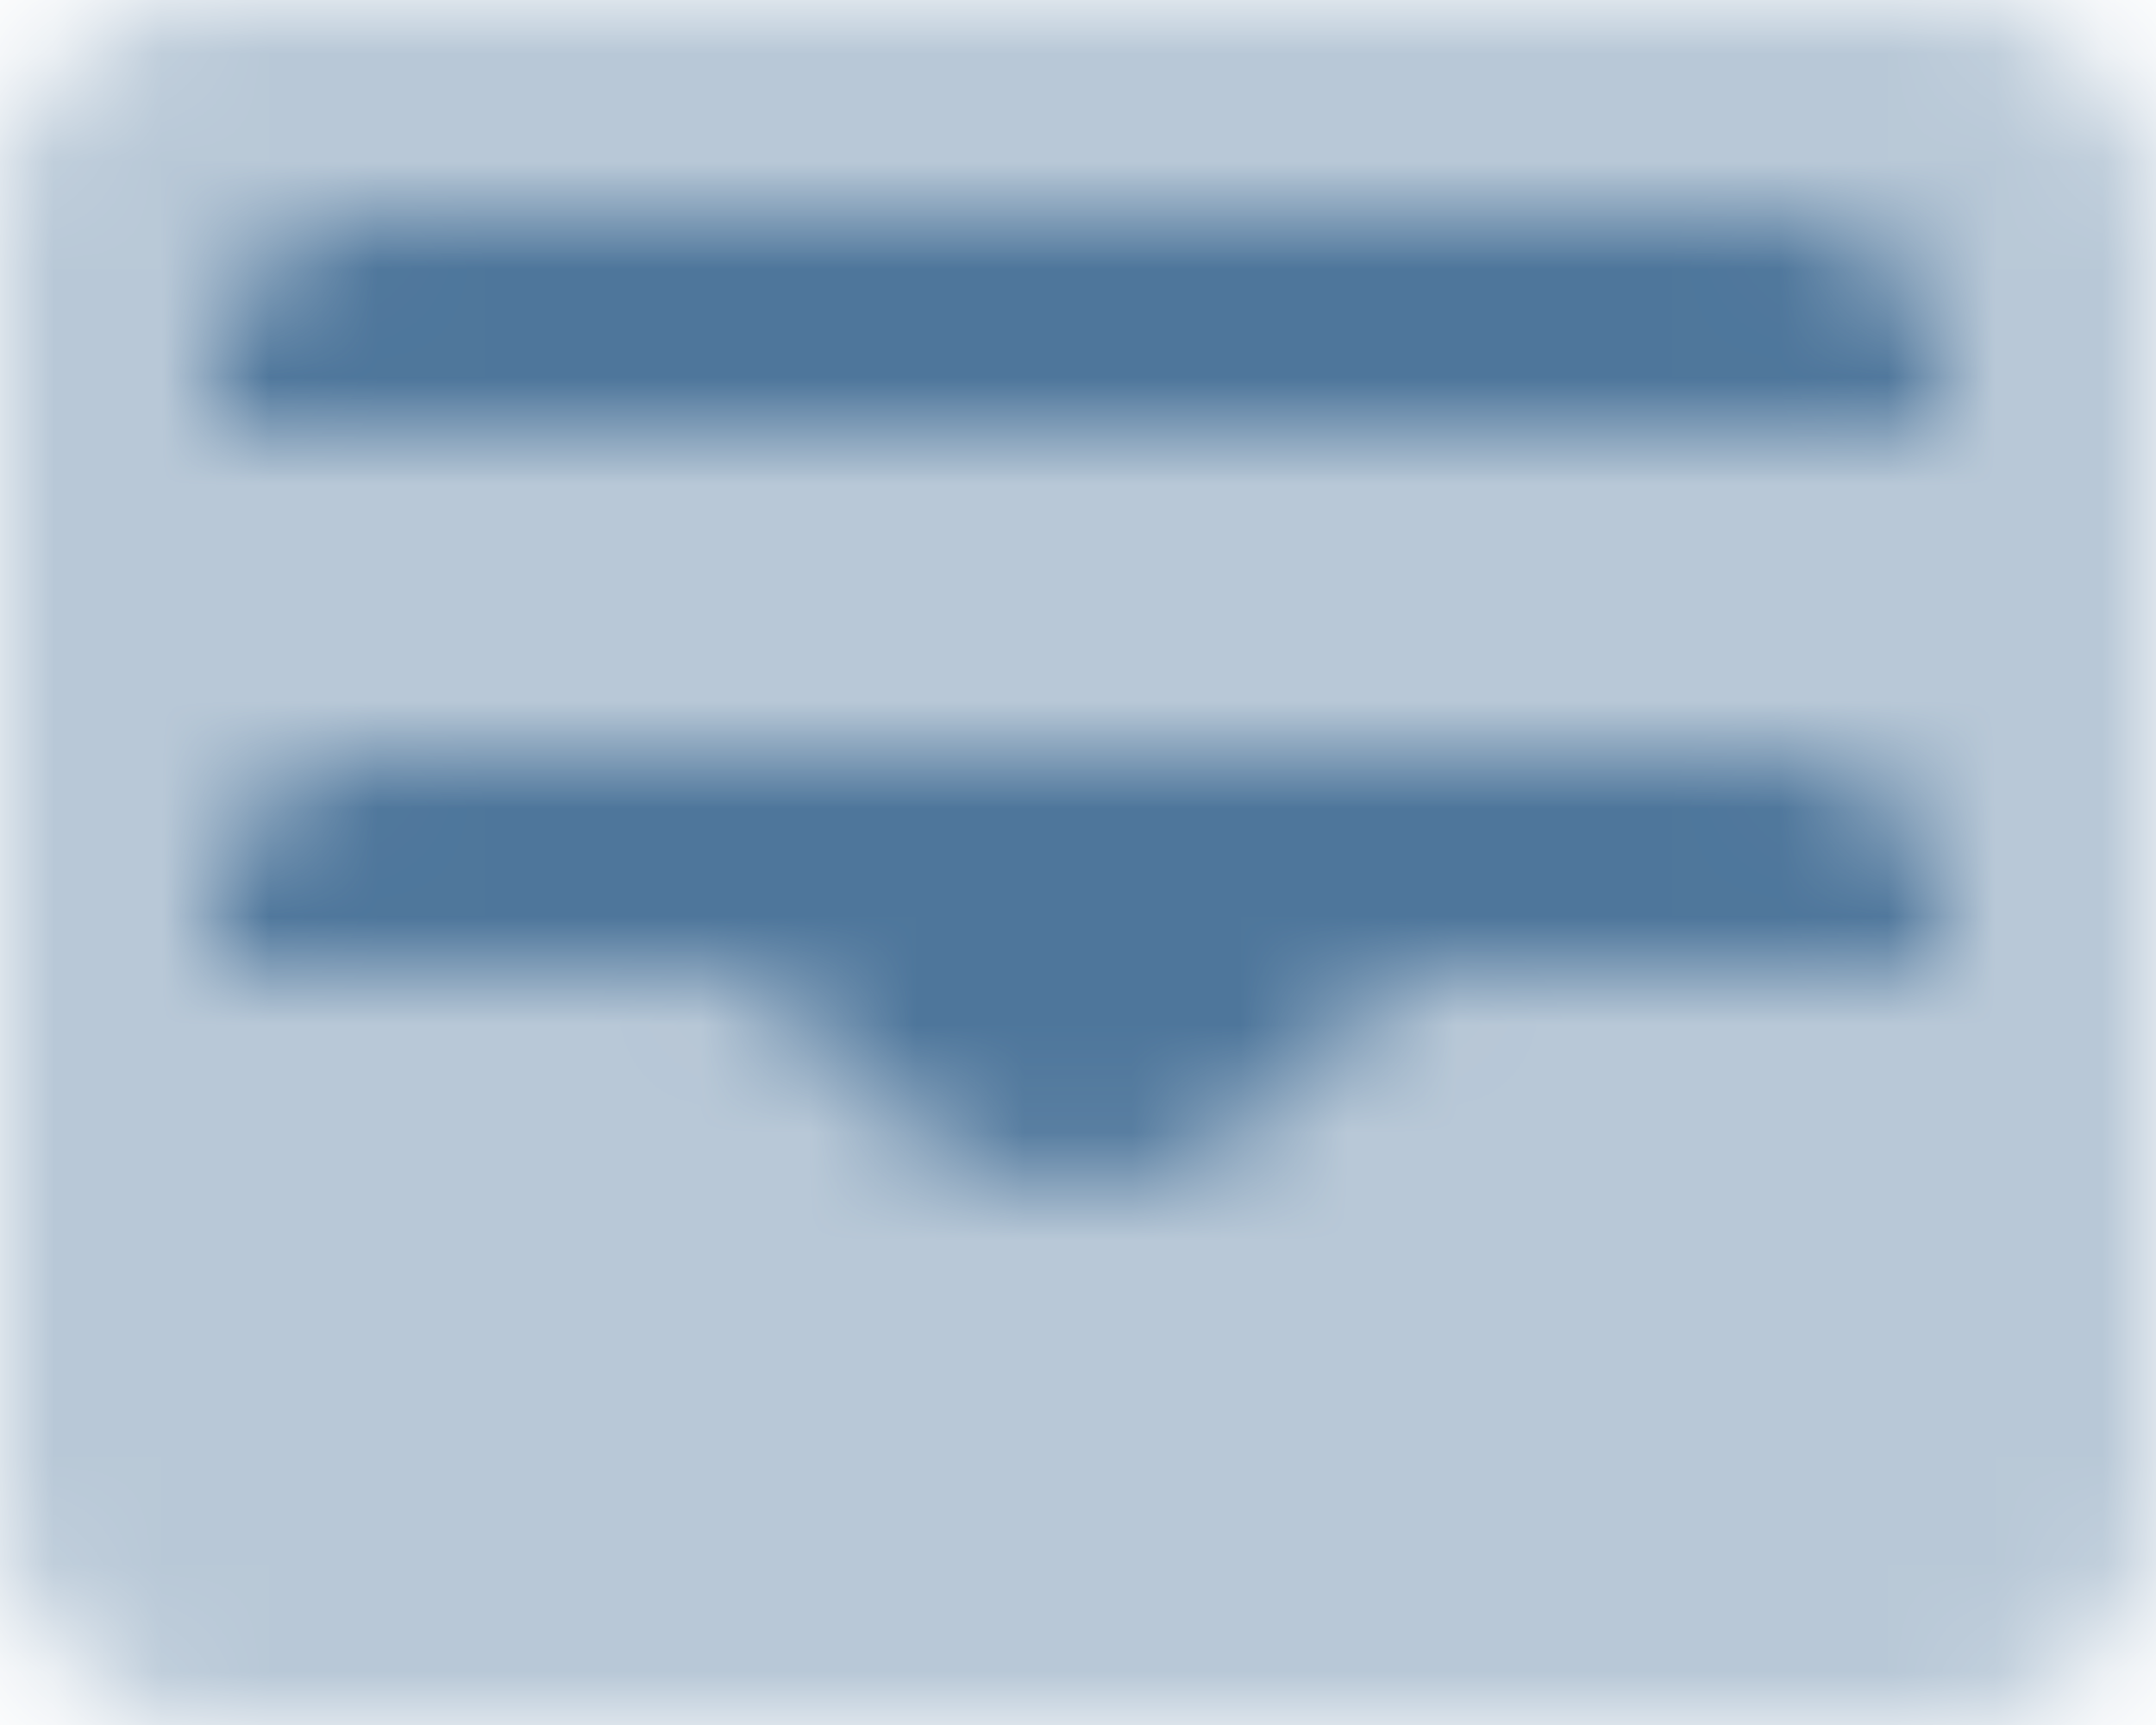 <?xml version="1.0" encoding="UTF-8"?>
<svg width="20px" height="16px" viewBox="0 0 20 16" version="1.1" xmlns="http://www.w3.org/2000/svg" xmlns:xlink="http://www.w3.org/1999/xlink">
    <title>2. Icon / 2. Decorative / Product / Fee Trades Copy 6</title>
    <defs>
        <path d="M2,0 L18,0 C19.105,0 20,0.895 20,2 L20,14 C20,15.105 19.105,16 18,16 L2,16 C0.895,16 0,15.105 0,14 L0,2 C0,0.895 0.895,0 2,0 Z" id="path-1"></path>
        <path d="M14.5,5 C15.328,5 16,5.672 16,6.5 L16,6.5 L16,7 L11.414,7 C11.149,7 10.895,7.105 10.707,7.293 L10.707,7.293 L9.707,8.293 C9.254,8.746 8.64,9 8,9 C7.36,9 6.746,8.746 6.293,8.293 L6.293,8.293 L5.293,7.293 C5.105,7.105 4.851,7 4.586,7 L4.586,7 L0,7 L0,6.5 C0,5.672 0.672,5 1.5,5 L1.5,5 Z M14.5,0 C15.328,0 16,0.672 16,1.5 L16,1.5 L16,2 L0,2 L0,1.5 C0,0.672 0.672,0 1.5,0 L1.5,0 Z" id="path-3"></path>
    </defs>
    <g id="Insights" stroke="none" stroke-width="1" fill="none" fill-rule="evenodd">
        <g id="2.-Icon-/-2.-Decorative-/-Finance-/-Wallet_3" transform="translate(-2, -4)">
            <g id="icon-color" transform="translate(2, 4)">
                <mask id="mask-2" fill="white">
                    <use xlink:href="#path-1"></use>
                </mask>
                <g id="Mask" opacity="0.4"></g>
                <g id="3.-Color-/-1.-UI-/-1.-Primary-/-1.-Carson-Wealth" opacity="0.4" mask="url(#mask-2)" fill="#4e769b">
                    <g transform="translate(-2, -4)" id="Green">
                        <rect x="0" y="0" width="24" height="24"></rect>
                    </g>
                </g>
            </g>
            <g id="icon-color" transform="translate(4, 6)">
                <mask id="mask-4" fill="white">
                    <use xlink:href="#path-3"></use>
                </mask>
                <g id="Mask"></g>
                <g id="3.-Color-/-1.-UI-/-1.-Primary-/-1.-Carson-Wealth" mask="url(#mask-4)" fill="#4e769b">
                    <g transform="translate(-4, -6)" id="Green">
                        <rect x="0" y="0" width="24" height="24"></rect>
                    </g>
                </g>
            </g>
        </g>
    </g>
</svg>